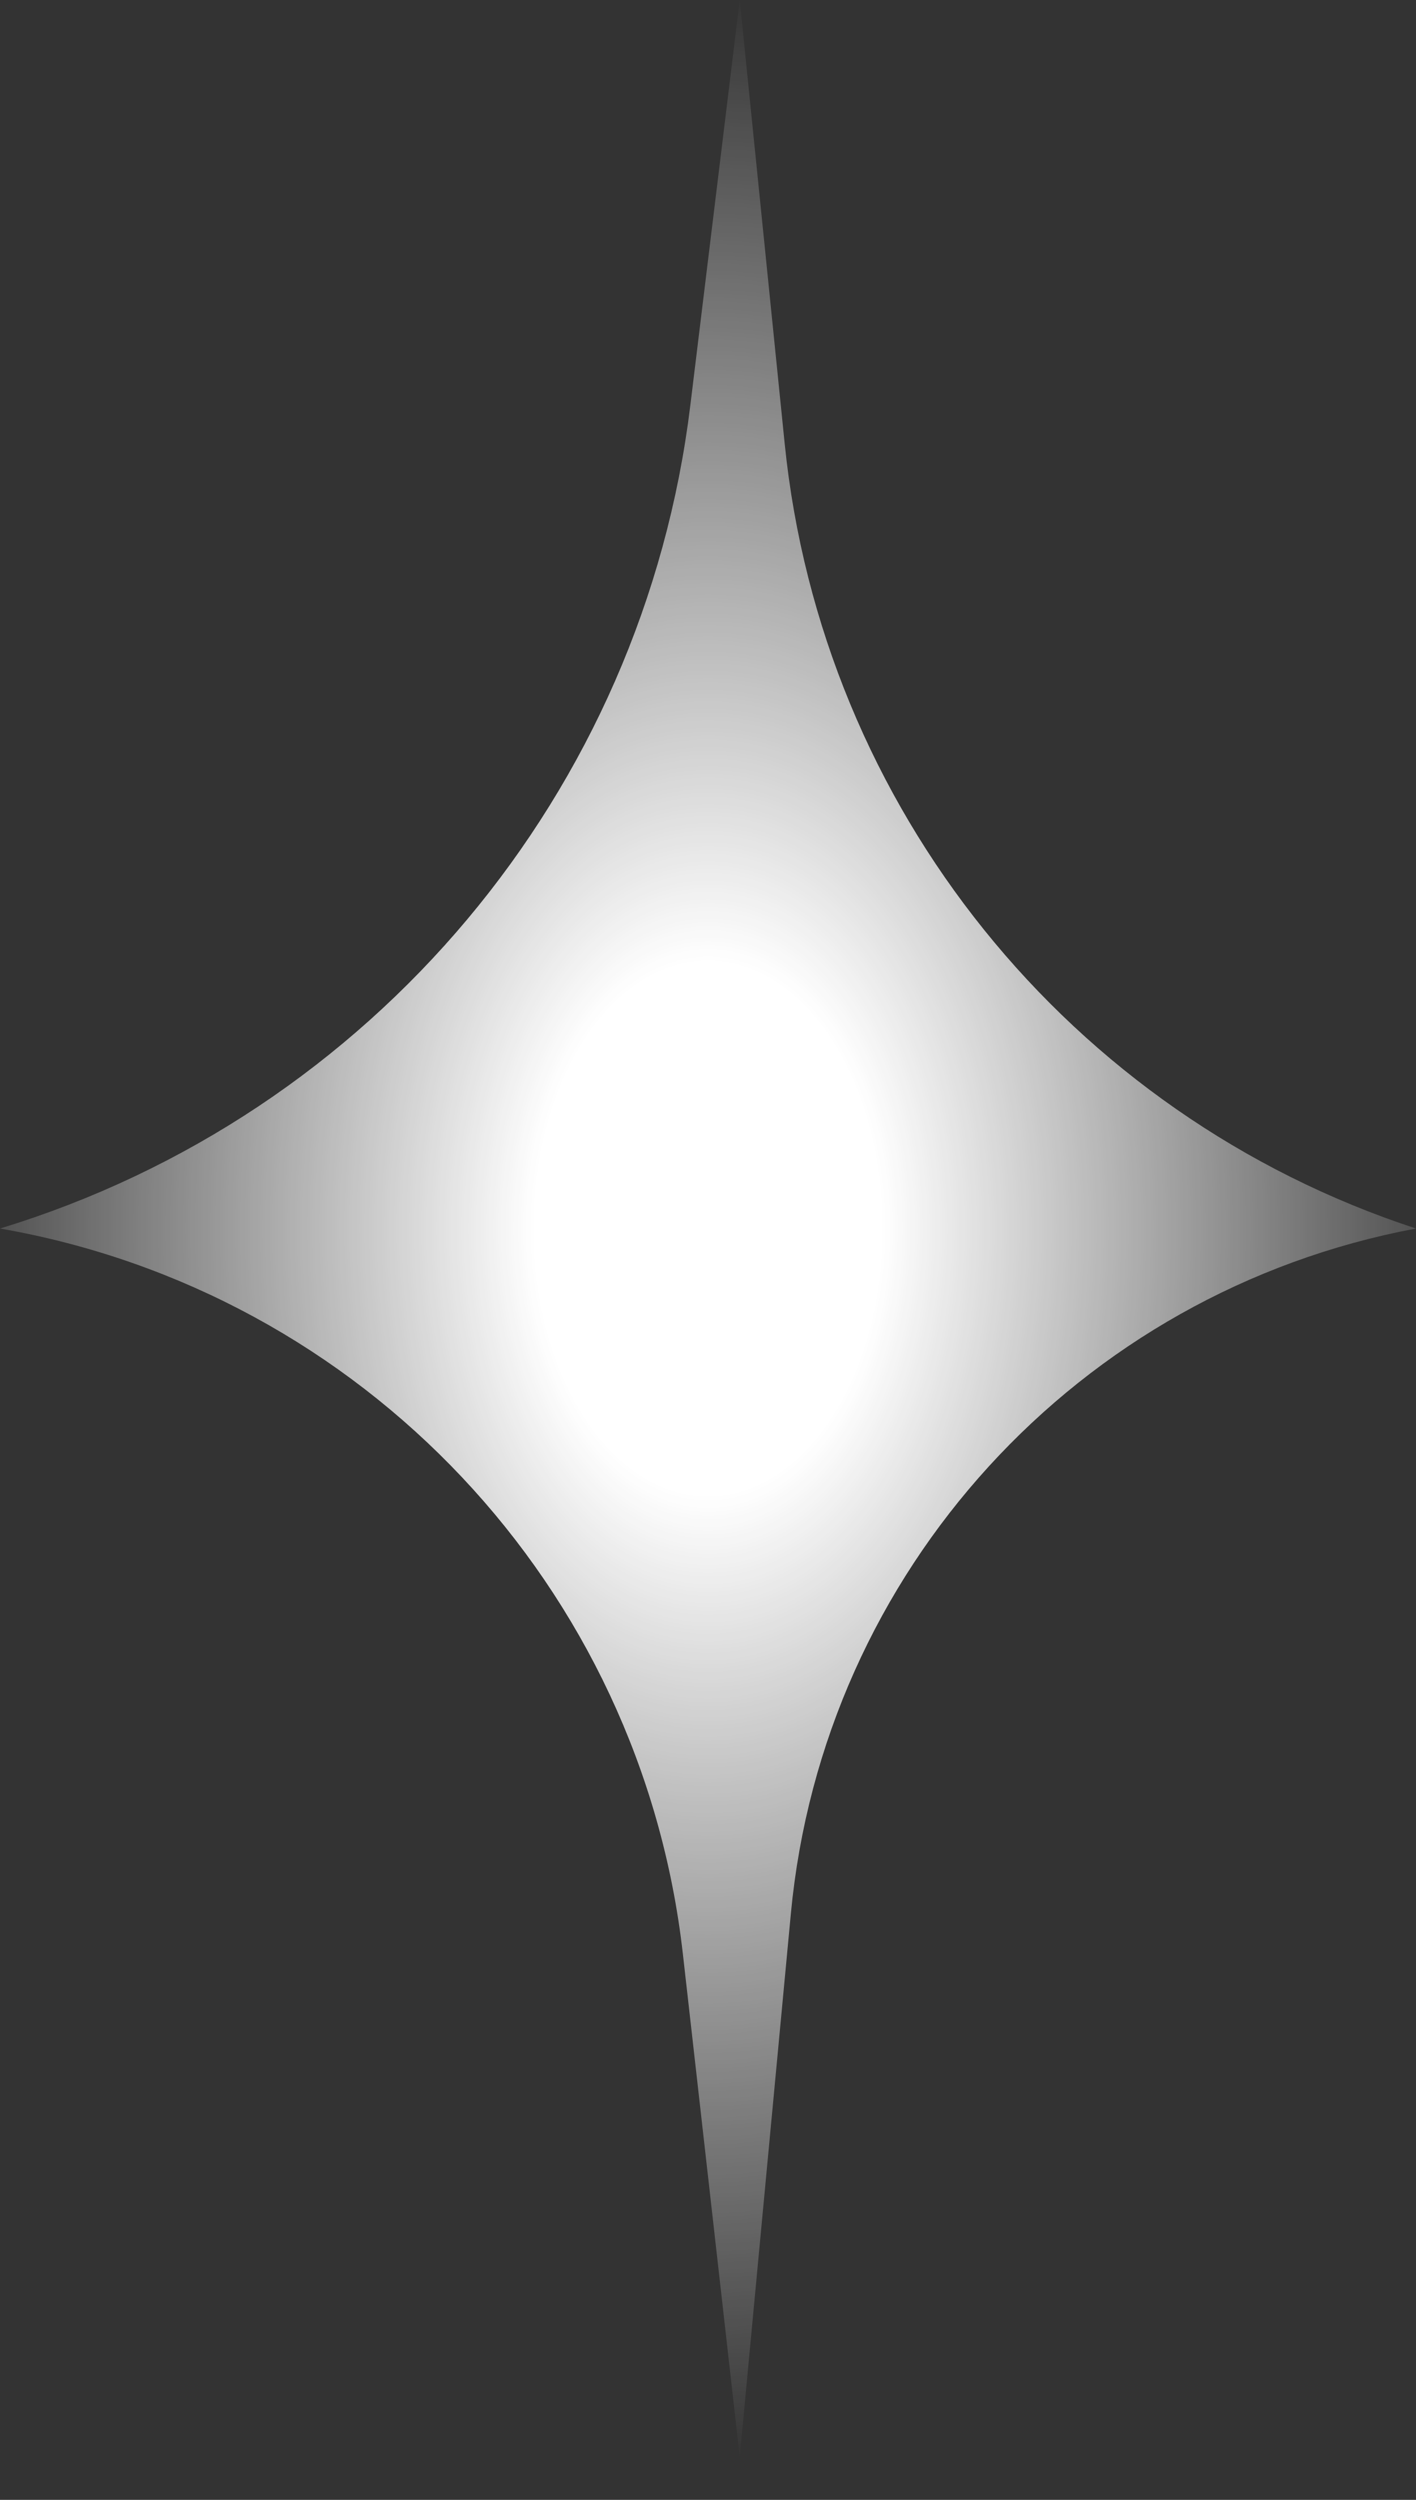 <?xml version="1.0" encoding="utf-8"?>
<svg xmlns="http://www.w3.org/2000/svg" fill="none" height="100%" overflow="visible" preserveAspectRatio="none" style="display: block;" viewBox="0 0 17 30" width="100%">
<rect x="0" y="0" width="17" height="30" fill="#333333" stroke="none"/>
<path d="M0 14.743C4.362 15.502 7.7 19.047 8.198 23.446L8.881 29.485L9.495 22.963C9.882 18.856 12.944 15.502 17 14.743C12.835 13.379 9.864 9.688 9.421 5.327L8.881 0L8.288 4.863C7.723 9.506 4.474 13.379 0 14.743Z" fill="url(#paint0_radial_0_1152)" id="Vector"/>
<defs>
<radialGradient cx="0" cy="0" gradientTransform="translate(8.5 14.743) rotate(90) scale(14.743 9.692)" gradientUnits="userSpaceOnUse" id="paint0_radial_0_1152" r="1">
<stop offset="0.215" stop-color="white"/>
<stop offset="1" stop-color="white" stop-opacity="0"/>
</radialGradient>
</defs>
</svg>